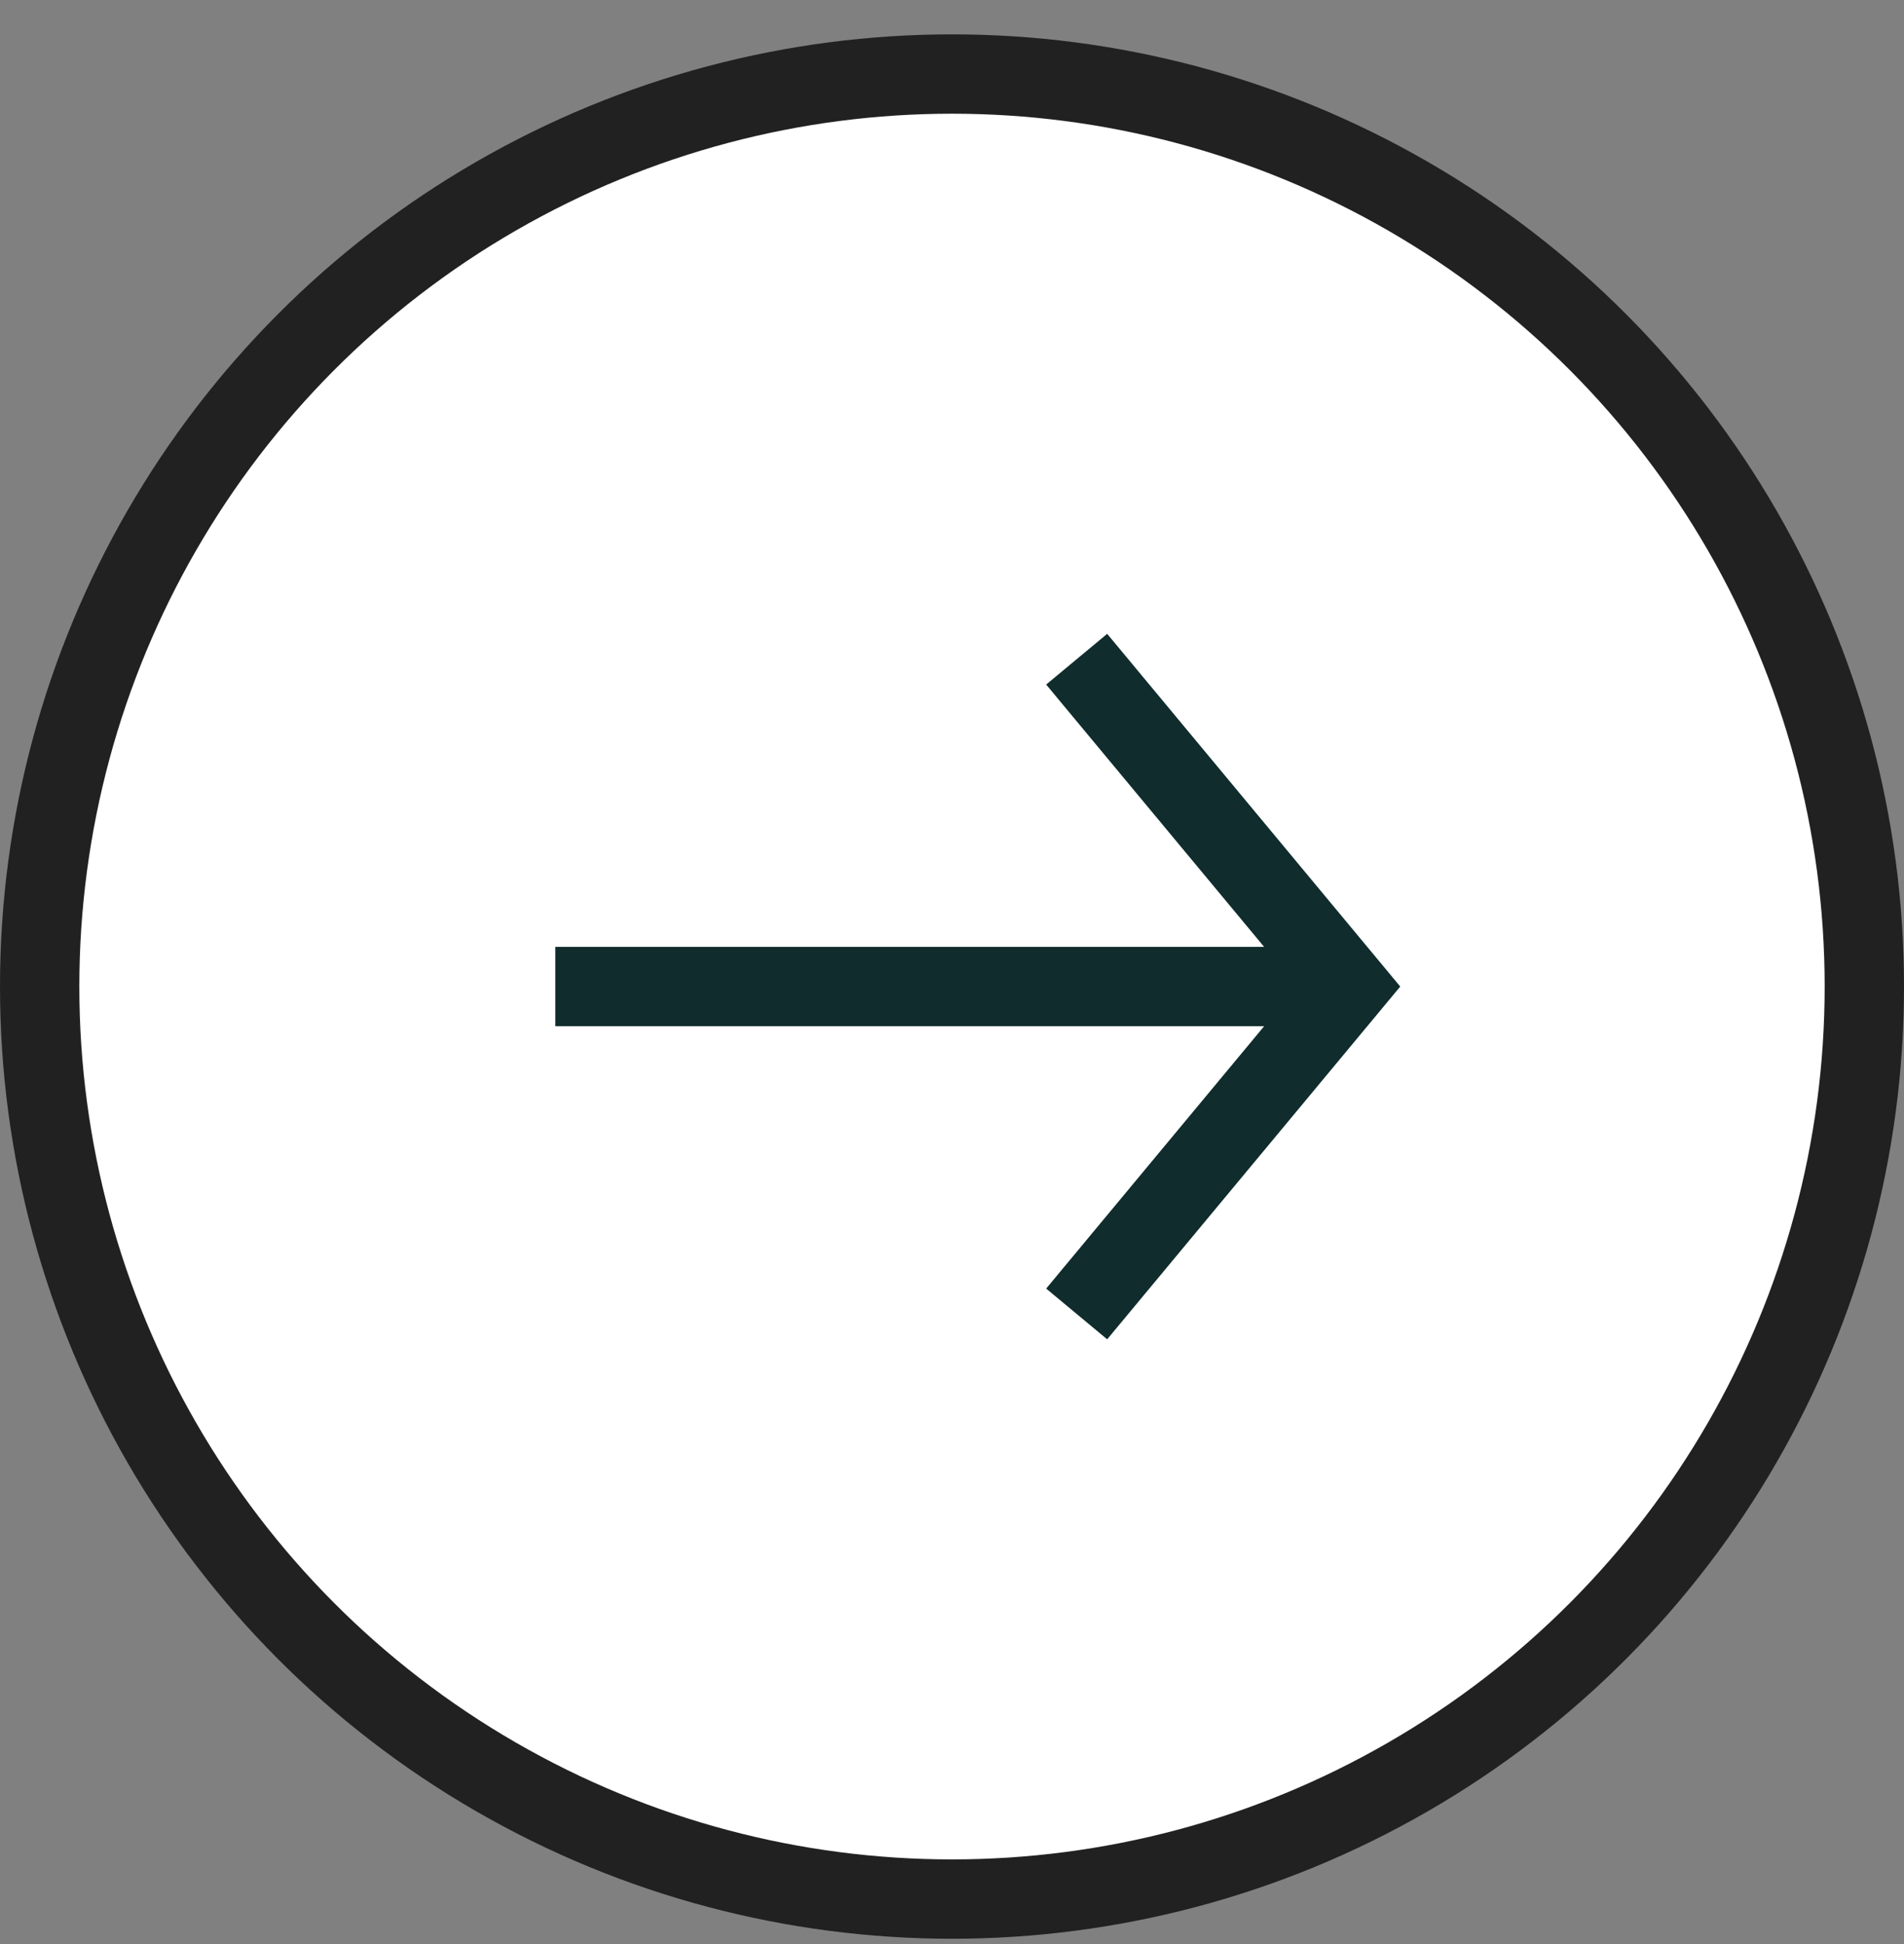 <svg xmlns="http://www.w3.org/2000/svg" width="48" height="49" viewBox="0 0 48 49" fill="none"><rect x="0" y="0" width="48" height="49" fill="#808080" stroke="none"/><circle cx="24" cy="24.866" r="23" fill="white" stroke="#212121" stroke-width="2"></circle><path d="M14 24.866H33.524" stroke="#102C2C" stroke-width="2"></path><path d="M27.143 16.615L34 24.866L27.143 33.118" stroke="#102C2C" stroke-width="2"></path></svg>